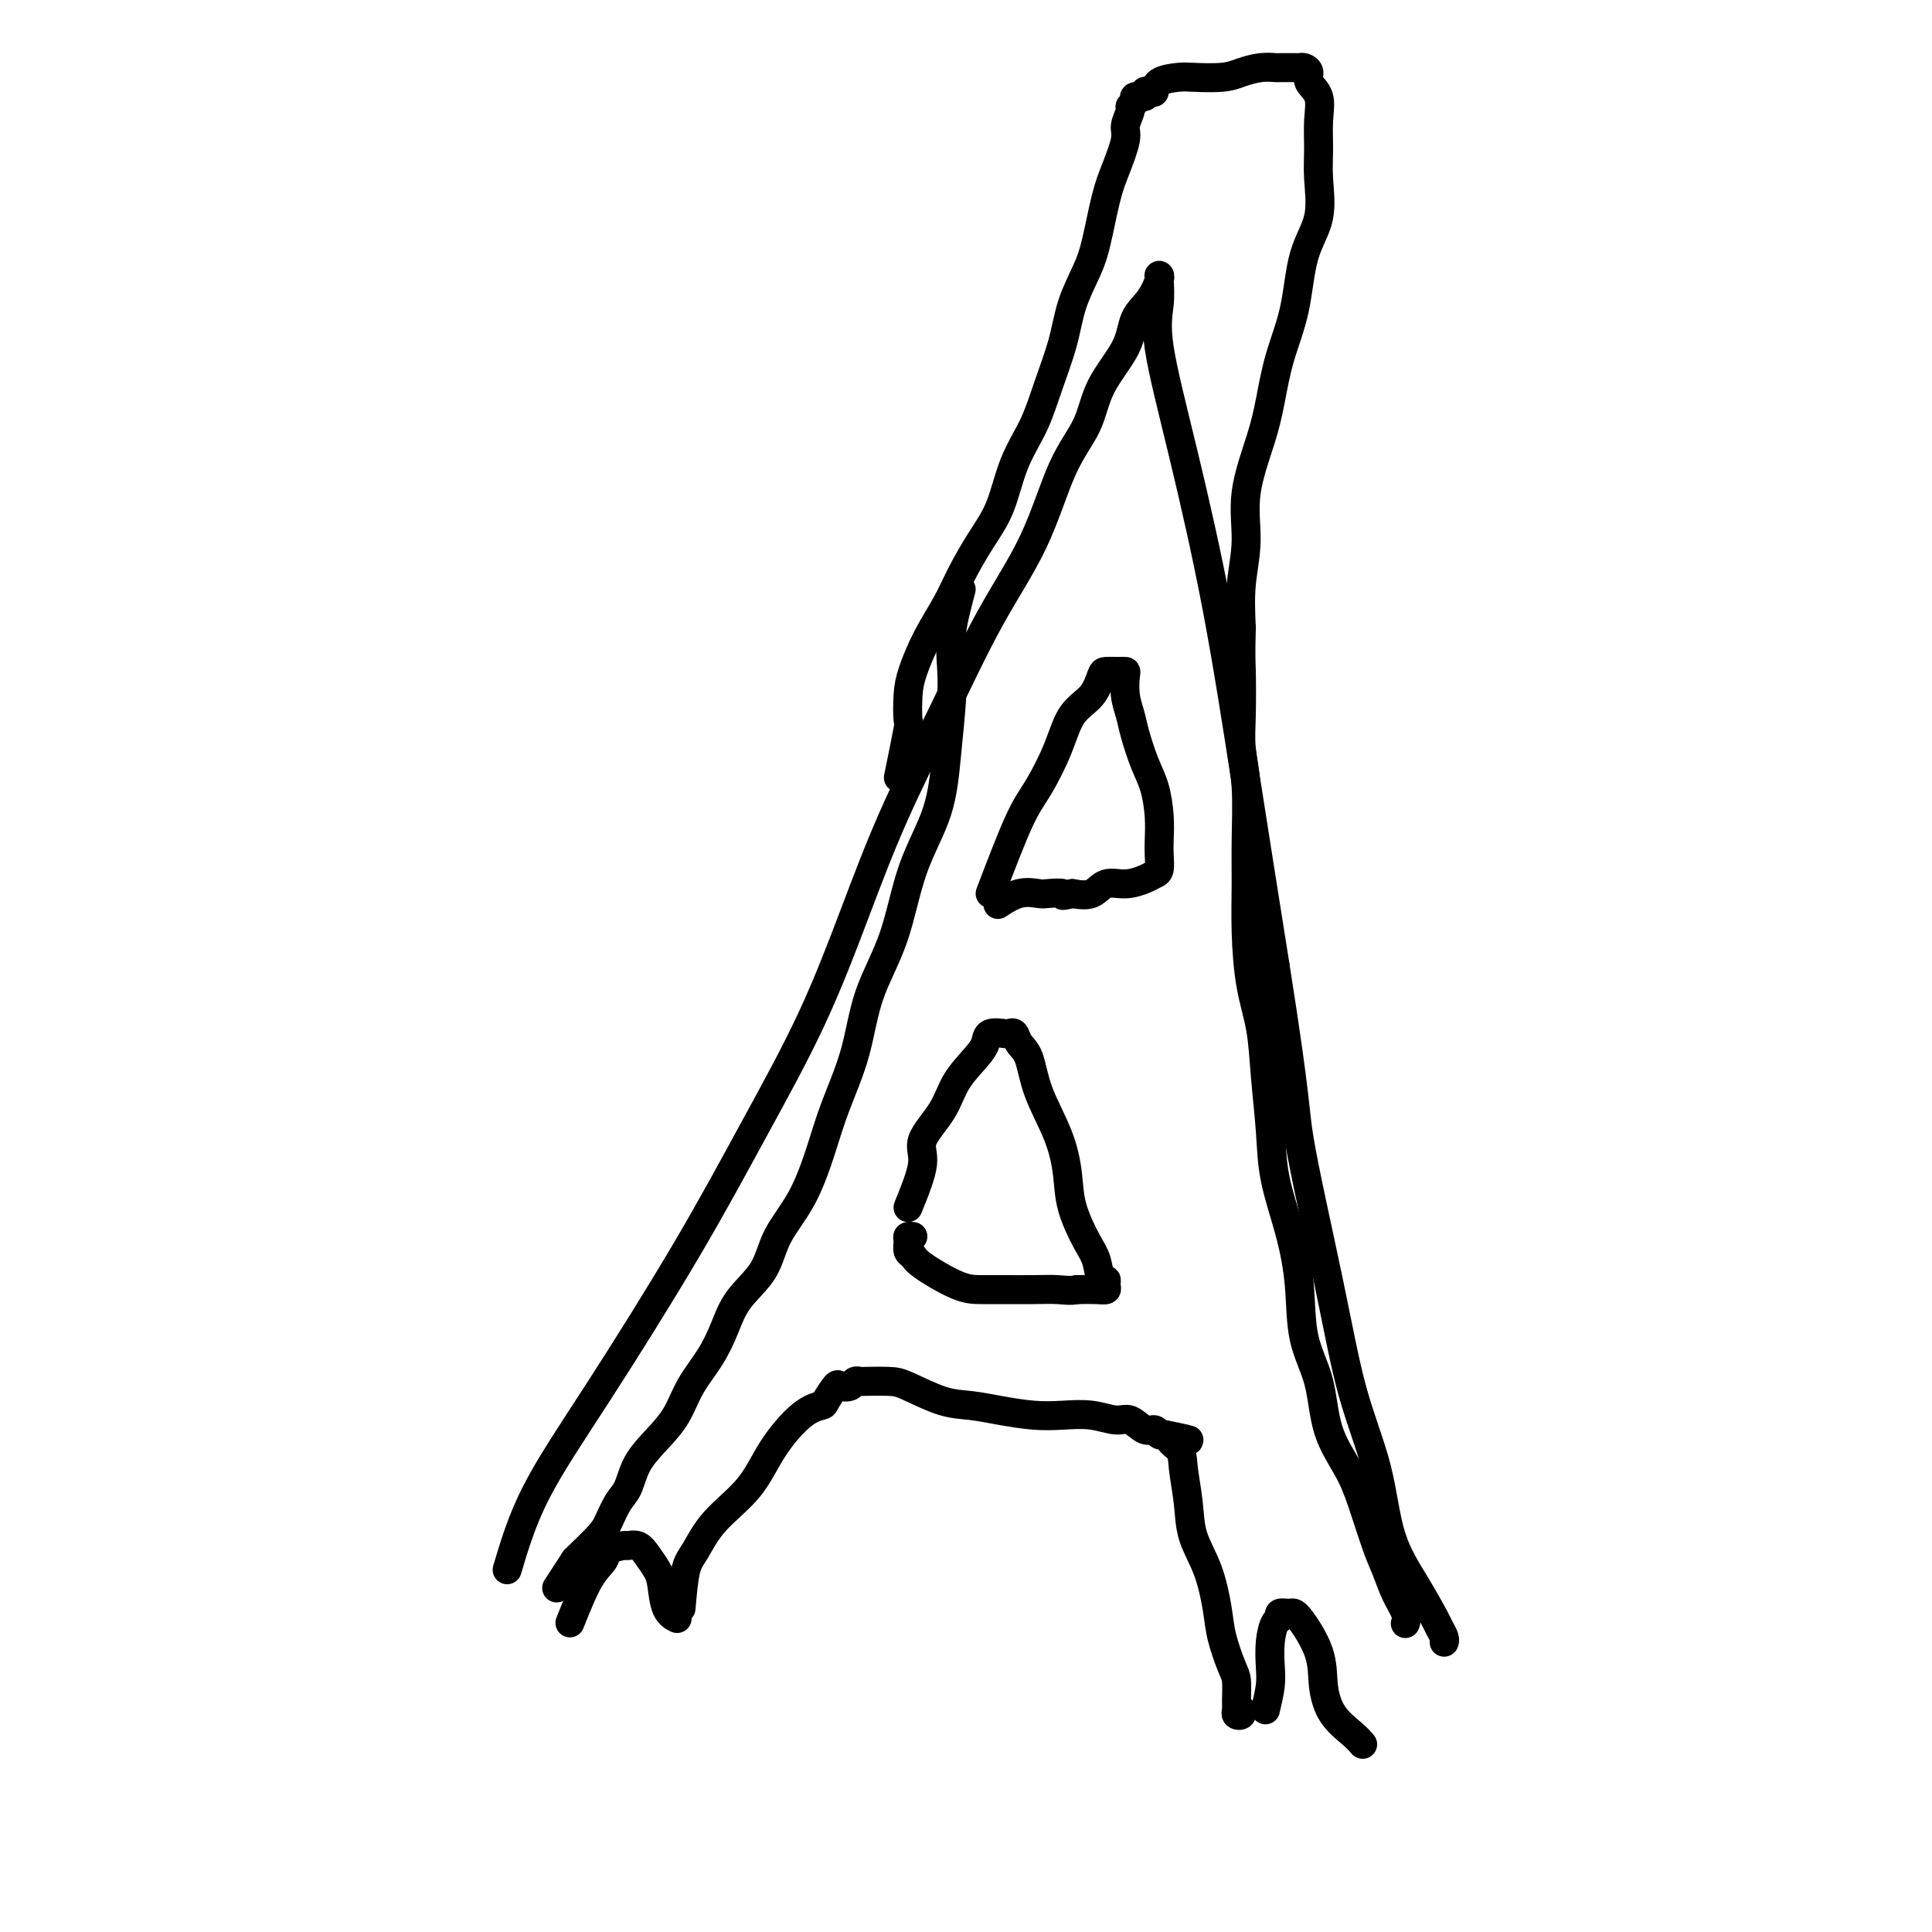 <svg viewBox='0 0 400 400' version='1.1' xmlns='http://www.w3.org/2000/svg' xmlns:xlink='http://www.w3.org/1999/xlink'><g fill='none' stroke='#000000' stroke-width='6' stroke-linecap='round' stroke-linejoin='round'><path d='M105,325c1.518,-5.101 3.036,-10.201 6,-16c2.964,-5.799 7.375,-12.296 13,-21c5.625,-8.704 12.464,-19.616 18,-29c5.536,-9.384 9.768,-17.241 14,-25c4.232,-7.759 8.463,-15.419 12,-23c3.537,-7.581 6.381,-15.083 9,-22c2.619,-6.917 5.014,-13.250 8,-20c2.986,-6.750 6.565,-13.916 10,-21c3.435,-7.084 6.727,-14.086 10,-20c3.273,-5.914 6.527,-10.741 9,-16c2.473,-5.259 4.167,-10.952 6,-15c1.833,-4.048 3.807,-6.451 5,-9c1.193,-2.549 1.605,-5.243 3,-8c1.395,-2.757 3.771,-5.576 5,-8c1.229,-2.424 1.310,-4.453 2,-6c0.690,-1.547 1.990,-2.611 3,-4c1.010,-1.389 1.731,-3.104 2,-4c0.269,-0.896 0.085,-0.974 0,-1c-0.085,-0.026 -0.072,-0.000 0,1c0.072,1.000 0.201,2.974 0,5c-0.201,2.026 -0.733,4.104 0,9c0.733,4.896 2.733,12.611 5,22c2.267,9.389 4.803,20.451 7,32c2.197,11.549 4.056,23.585 6,36c1.944,12.415 3.972,25.207 6,38'/><path d='M264,200c4.543,28.679 3.900,29.378 5,36c1.100,6.622 3.942,19.167 6,29c2.058,9.833 3.333,16.953 5,23c1.667,6.047 3.728,11.020 5,16c1.272,4.980 1.756,9.968 3,14c1.244,4.032 3.247,7.109 5,10c1.753,2.891 3.254,5.598 4,7c0.746,1.402 0.736,1.500 1,2c0.264,0.500 0.802,1.404 1,2c0.198,0.596 0.057,0.885 0,1c-0.057,0.115 -0.028,0.058 0,0'/><path d='M141,333c0.269,-3.067 0.537,-6.134 1,-8c0.463,-1.866 1.120,-2.531 2,-4c0.880,-1.469 1.984,-3.742 4,-6c2.016,-2.258 4.945,-4.501 7,-7c2.055,-2.499 3.237,-5.255 5,-8c1.763,-2.745 4.106,-5.478 6,-7c1.894,-1.522 3.337,-1.832 4,-2c0.663,-0.168 0.544,-0.192 1,-1c0.456,-0.808 1.485,-2.399 2,-3c0.515,-0.601 0.516,-0.214 1,0c0.484,0.214 1.453,0.253 2,0c0.547,-0.253 0.674,-0.799 1,-1c0.326,-0.201 0.851,-0.057 1,0c0.149,0.057 -0.079,0.029 1,0c1.079,-0.029 3.465,-0.057 5,0c1.535,0.057 2.219,0.201 4,1c1.781,0.799 4.659,2.253 7,3c2.341,0.747 4.144,0.787 6,1c1.856,0.213 3.764,0.597 6,1c2.236,0.403 4.800,0.824 7,1c2.200,0.176 4.035,0.108 6,0c1.965,-0.108 4.060,-0.254 6,0c1.940,0.254 3.724,0.909 5,1c1.276,0.091 2.044,-0.382 3,0c0.956,0.382 2.102,1.618 3,2c0.898,0.382 1.550,-0.089 2,0c0.450,0.089 0.700,0.740 1,1c0.300,0.260 0.650,0.130 1,0'/><path d='M241,297c9.223,1.848 3.779,0.968 2,1c-1.779,0.032 0.107,0.977 1,2c0.893,1.023 0.792,2.124 1,4c0.208,1.876 0.723,4.526 1,7c0.277,2.474 0.315,4.771 1,7c0.685,2.229 2.015,4.391 3,7c0.985,2.609 1.623,5.665 2,8c0.377,2.335 0.494,3.949 1,6c0.506,2.051 1.403,4.539 2,6c0.597,1.461 0.896,1.895 1,3c0.104,1.105 0.014,2.881 0,4c-0.014,1.119 0.049,1.582 0,2c-0.049,0.418 -0.209,0.793 0,1c0.209,0.207 0.787,0.248 1,0c0.213,-0.248 0.061,-0.785 0,-1c-0.061,-0.215 -0.030,-0.107 0,0'/><path d='M188,250c1.373,-3.380 2.745,-6.761 3,-9c0.255,-2.239 -0.608,-3.338 0,-5c0.608,-1.662 2.686,-3.889 4,-6c1.314,-2.111 1.865,-4.107 3,-6c1.135,-1.893 2.853,-3.684 4,-5c1.147,-1.316 1.722,-2.158 2,-3c0.278,-0.842 0.259,-1.684 1,-2c0.741,-0.316 2.244,-0.107 3,0c0.756,0.107 0.767,0.111 1,0c0.233,-0.111 0.688,-0.336 1,0c0.312,0.336 0.479,1.232 1,2c0.521,0.768 1.395,1.409 2,3c0.605,1.591 0.942,4.131 2,7c1.058,2.869 2.836,6.068 4,9c1.164,2.932 1.712,5.596 2,8c0.288,2.404 0.316,4.549 1,7c0.684,2.451 2.025,5.210 3,7c0.975,1.790 1.583,2.613 2,4c0.417,1.387 0.643,3.338 1,4c0.357,0.662 0.844,0.034 1,0c0.156,-0.034 -0.020,0.527 0,1c0.020,0.473 0.236,0.858 0,1c-0.236,0.142 -0.925,0.041 -2,0c-1.075,-0.041 -2.538,-0.020 -4,0'/><path d='M223,267c-1.456,0.309 -2.595,0.083 -4,0c-1.405,-0.083 -3.077,-0.021 -5,0c-1.923,0.021 -4.098,0.002 -6,0c-1.902,-0.002 -3.533,0.011 -5,0c-1.467,-0.011 -2.771,-0.048 -5,-1c-2.229,-0.952 -5.383,-2.819 -7,-4c-1.617,-1.181 -1.698,-1.675 -2,-2c-0.302,-0.325 -0.827,-0.479 -1,-1c-0.173,-0.521 0.005,-1.408 0,-2c-0.005,-0.592 -0.194,-0.890 0,-1c0.194,-0.110 0.770,-0.031 1,0c0.230,0.031 0.115,0.016 0,0'/><path d='M205,185c2.188,-5.739 4.375,-11.479 6,-15c1.625,-3.521 2.687,-4.824 4,-7c1.313,-2.176 2.875,-5.224 4,-8c1.125,-2.776 1.811,-5.280 3,-7c1.189,-1.720 2.882,-2.657 4,-4c1.118,-1.343 1.662,-3.092 2,-4c0.338,-0.908 0.469,-0.975 1,-1c0.531,-0.025 1.462,-0.009 2,0c0.538,0.009 0.683,0.011 1,0c0.317,-0.011 0.805,-0.035 1,0c0.195,0.035 0.097,0.130 0,1c-0.097,0.870 -0.191,2.517 0,4c0.191,1.483 0.668,2.804 1,4c0.332,1.196 0.520,2.267 1,4c0.480,1.733 1.253,4.129 2,6c0.747,1.871 1.469,3.216 2,5c0.531,1.784 0.872,4.008 1,6c0.128,1.992 0.044,3.752 0,5c-0.044,1.248 -0.048,1.985 0,3c0.048,1.015 0.147,2.308 0,3c-0.147,0.692 -0.541,0.781 -1,1c-0.459,0.219 -0.982,0.567 -2,1c-1.018,0.433 -2.531,0.951 -4,1c-1.469,0.049 -2.896,-0.371 -4,0c-1.104,0.371 -1.887,1.535 -3,2c-1.113,0.465 -2.557,0.233 -4,0'/><path d='M222,185c-3.075,0.776 -1.763,0.215 -2,0c-0.237,-0.215 -2.022,-0.085 -3,0c-0.978,0.085 -1.149,0.126 -2,0c-0.851,-0.126 -2.383,-0.419 -4,0c-1.617,0.419 -3.319,1.548 -4,2c-0.681,0.452 -0.340,0.226 0,0'/><path d='M262,354c0.417,-1.781 0.834,-3.562 1,-5c0.166,-1.438 0.081,-2.533 0,-4c-0.081,-1.467 -0.159,-3.307 0,-5c0.159,-1.693 0.554,-3.240 1,-4c0.446,-0.760 0.943,-0.733 1,-1c0.057,-0.267 -0.326,-0.828 0,-1c0.326,-0.172 1.359,0.046 2,0c0.641,-0.046 0.889,-0.357 2,1c1.111,1.357 3.086,4.381 4,7c0.914,2.619 0.767,4.832 1,7c0.233,2.168 0.846,4.293 2,6c1.154,1.707 2.849,2.998 4,4c1.151,1.002 1.757,1.715 2,2c0.243,0.285 0.121,0.143 0,0'/><path d='M118,336c1.358,-3.403 2.716,-6.806 4,-9c1.284,-2.194 2.494,-3.178 3,-4c0.506,-0.822 0.309,-1.483 1,-2c0.691,-0.517 2.269,-0.889 3,-1c0.731,-0.111 0.616,0.040 1,0c0.384,-0.040 1.268,-0.271 2,0c0.732,0.271 1.314,1.043 2,2c0.686,0.957 1.477,2.099 2,3c0.523,0.901 0.779,1.561 1,3c0.221,1.439 0.406,3.657 1,5c0.594,1.343 1.598,1.812 2,2c0.402,0.188 0.201,0.094 0,0'/><path d='M186,161c0.842,-4.123 1.683,-8.246 2,-10c0.317,-1.754 0.108,-1.139 0,-2c-0.108,-0.861 -0.116,-3.196 0,-5c0.116,-1.804 0.354,-3.075 1,-5c0.646,-1.925 1.699,-4.503 3,-7c1.301,-2.497 2.850,-4.913 4,-7c1.150,-2.087 1.900,-3.844 3,-6c1.100,-2.156 2.548,-4.712 4,-7c1.452,-2.288 2.907,-4.307 4,-7c1.093,-2.693 1.825,-6.059 3,-9c1.175,-2.941 2.794,-5.458 4,-8c1.206,-2.542 2.000,-5.109 3,-8c1.000,-2.891 2.207,-6.107 3,-9c0.793,-2.893 1.170,-5.464 2,-8c0.830,-2.536 2.111,-5.036 3,-7c0.889,-1.964 1.386,-3.393 2,-6c0.614,-2.607 1.346,-6.394 2,-9c0.654,-2.606 1.232,-4.032 2,-6c0.768,-1.968 1.727,-4.477 2,-6c0.273,-1.523 -0.139,-2.058 0,-3c0.139,-0.942 0.830,-2.290 1,-3c0.170,-0.710 -0.179,-0.782 0,-1c0.179,-0.218 0.888,-0.580 1,-1c0.112,-0.420 -0.372,-0.896 0,-1c0.372,-0.104 1.600,0.164 2,0c0.400,-0.164 -0.029,-0.761 0,-1c0.029,-0.239 0.514,-0.119 1,0'/><path d='M238,19c0.688,-0.049 0.908,0.327 1,0c0.092,-0.327 0.057,-1.358 1,-2c0.943,-0.642 2.864,-0.894 4,-1c1.136,-0.106 1.489,-0.067 3,0c1.511,0.067 4.182,0.162 6,0c1.818,-0.162 2.785,-0.579 4,-1c1.215,-0.421 2.679,-0.845 4,-1c1.321,-0.155 2.500,-0.042 3,0c0.500,0.042 0.320,0.014 1,0c0.680,-0.014 2.219,-0.012 3,0c0.781,0.012 0.805,0.035 1,0c0.195,-0.035 0.560,-0.129 1,0c0.440,0.129 0.955,0.480 1,1c0.045,0.520 -0.381,1.209 0,2c0.381,0.791 1.569,1.683 2,3c0.431,1.317 0.106,3.060 0,5c-0.106,1.940 0.009,4.076 0,6c-0.009,1.924 -0.142,3.634 0,6c0.142,2.366 0.557,5.387 0,8c-0.557,2.613 -2.087,4.819 -3,8c-0.913,3.181 -1.209,7.337 -2,11c-0.791,3.663 -2.078,6.833 -3,10c-0.922,3.167 -1.480,6.332 -2,9c-0.520,2.668 -1.001,4.839 -2,8c-0.999,3.161 -2.515,7.311 -3,11c-0.485,3.689 0.062,6.916 0,10c-0.062,3.084 -0.732,6.024 -1,9c-0.268,2.976 -0.134,5.988 0,9'/><path d='M257,130c-0.159,5.914 -0.057,6.697 0,9c0.057,2.303 0.068,6.124 0,9c-0.068,2.876 -0.215,4.806 0,7c0.215,2.194 0.792,4.653 1,8c0.208,3.347 0.049,7.581 0,11c-0.049,3.419 0.014,6.023 0,9c-0.014,2.977 -0.105,6.326 0,10c0.105,3.674 0.408,7.671 1,11c0.592,3.329 1.474,5.989 2,9c0.526,3.011 0.694,6.373 1,10c0.306,3.627 0.748,7.521 1,11c0.252,3.479 0.312,6.544 1,10c0.688,3.456 2.003,7.303 3,11c0.997,3.697 1.677,7.243 2,11c0.323,3.757 0.288,7.725 1,11c0.712,3.275 2.172,5.856 3,9c0.828,3.144 1.023,6.850 2,10c0.977,3.150 2.737,5.745 4,8c1.263,2.255 2.031,4.169 3,7c0.969,2.831 2.141,6.580 3,9c0.859,2.420 1.407,3.510 2,5c0.593,1.490 1.231,3.379 2,5c0.769,1.621 1.669,2.975 2,4c0.331,1.025 0.095,1.721 0,2c-0.095,0.279 -0.047,0.139 0,0'/><path d='M199,122c-0.839,3.155 -1.678,6.310 -2,9c-0.322,2.690 -0.127,4.915 0,7c0.127,2.085 0.185,4.030 0,7c-0.185,2.970 -0.612,6.964 -1,11c-0.388,4.036 -0.735,8.115 -2,12c-1.265,3.885 -3.448,7.576 -5,12c-1.552,4.424 -2.473,9.582 -4,14c-1.527,4.418 -3.659,8.097 -5,12c-1.341,3.903 -1.889,8.029 -3,12c-1.111,3.971 -2.784,7.786 -4,11c-1.216,3.214 -1.974,5.828 -3,9c-1.026,3.172 -2.319,6.902 -4,10c-1.681,3.098 -3.751,5.562 -5,8c-1.249,2.438 -1.678,4.849 -3,7c-1.322,2.151 -3.535,4.041 -5,6c-1.465,1.959 -2.180,3.986 -3,6c-0.820,2.014 -1.746,4.014 -3,6c-1.254,1.986 -2.836,3.957 -4,6c-1.164,2.043 -1.911,4.159 -3,6c-1.089,1.841 -2.519,3.406 -4,5c-1.481,1.594 -3.014,3.215 -4,5c-0.986,1.785 -1.427,3.732 -2,5c-0.573,1.268 -1.278,1.856 -2,3c-0.722,1.144 -1.462,2.843 -2,4c-0.538,1.157 -0.876,1.773 -2,3c-1.124,1.227 -3.036,3.065 -4,4c-0.964,0.935 -0.982,0.968 -1,1'/><path d='M119,323c-6.500,10.000 -3.250,5.000 0,0'/></g>
</svg>